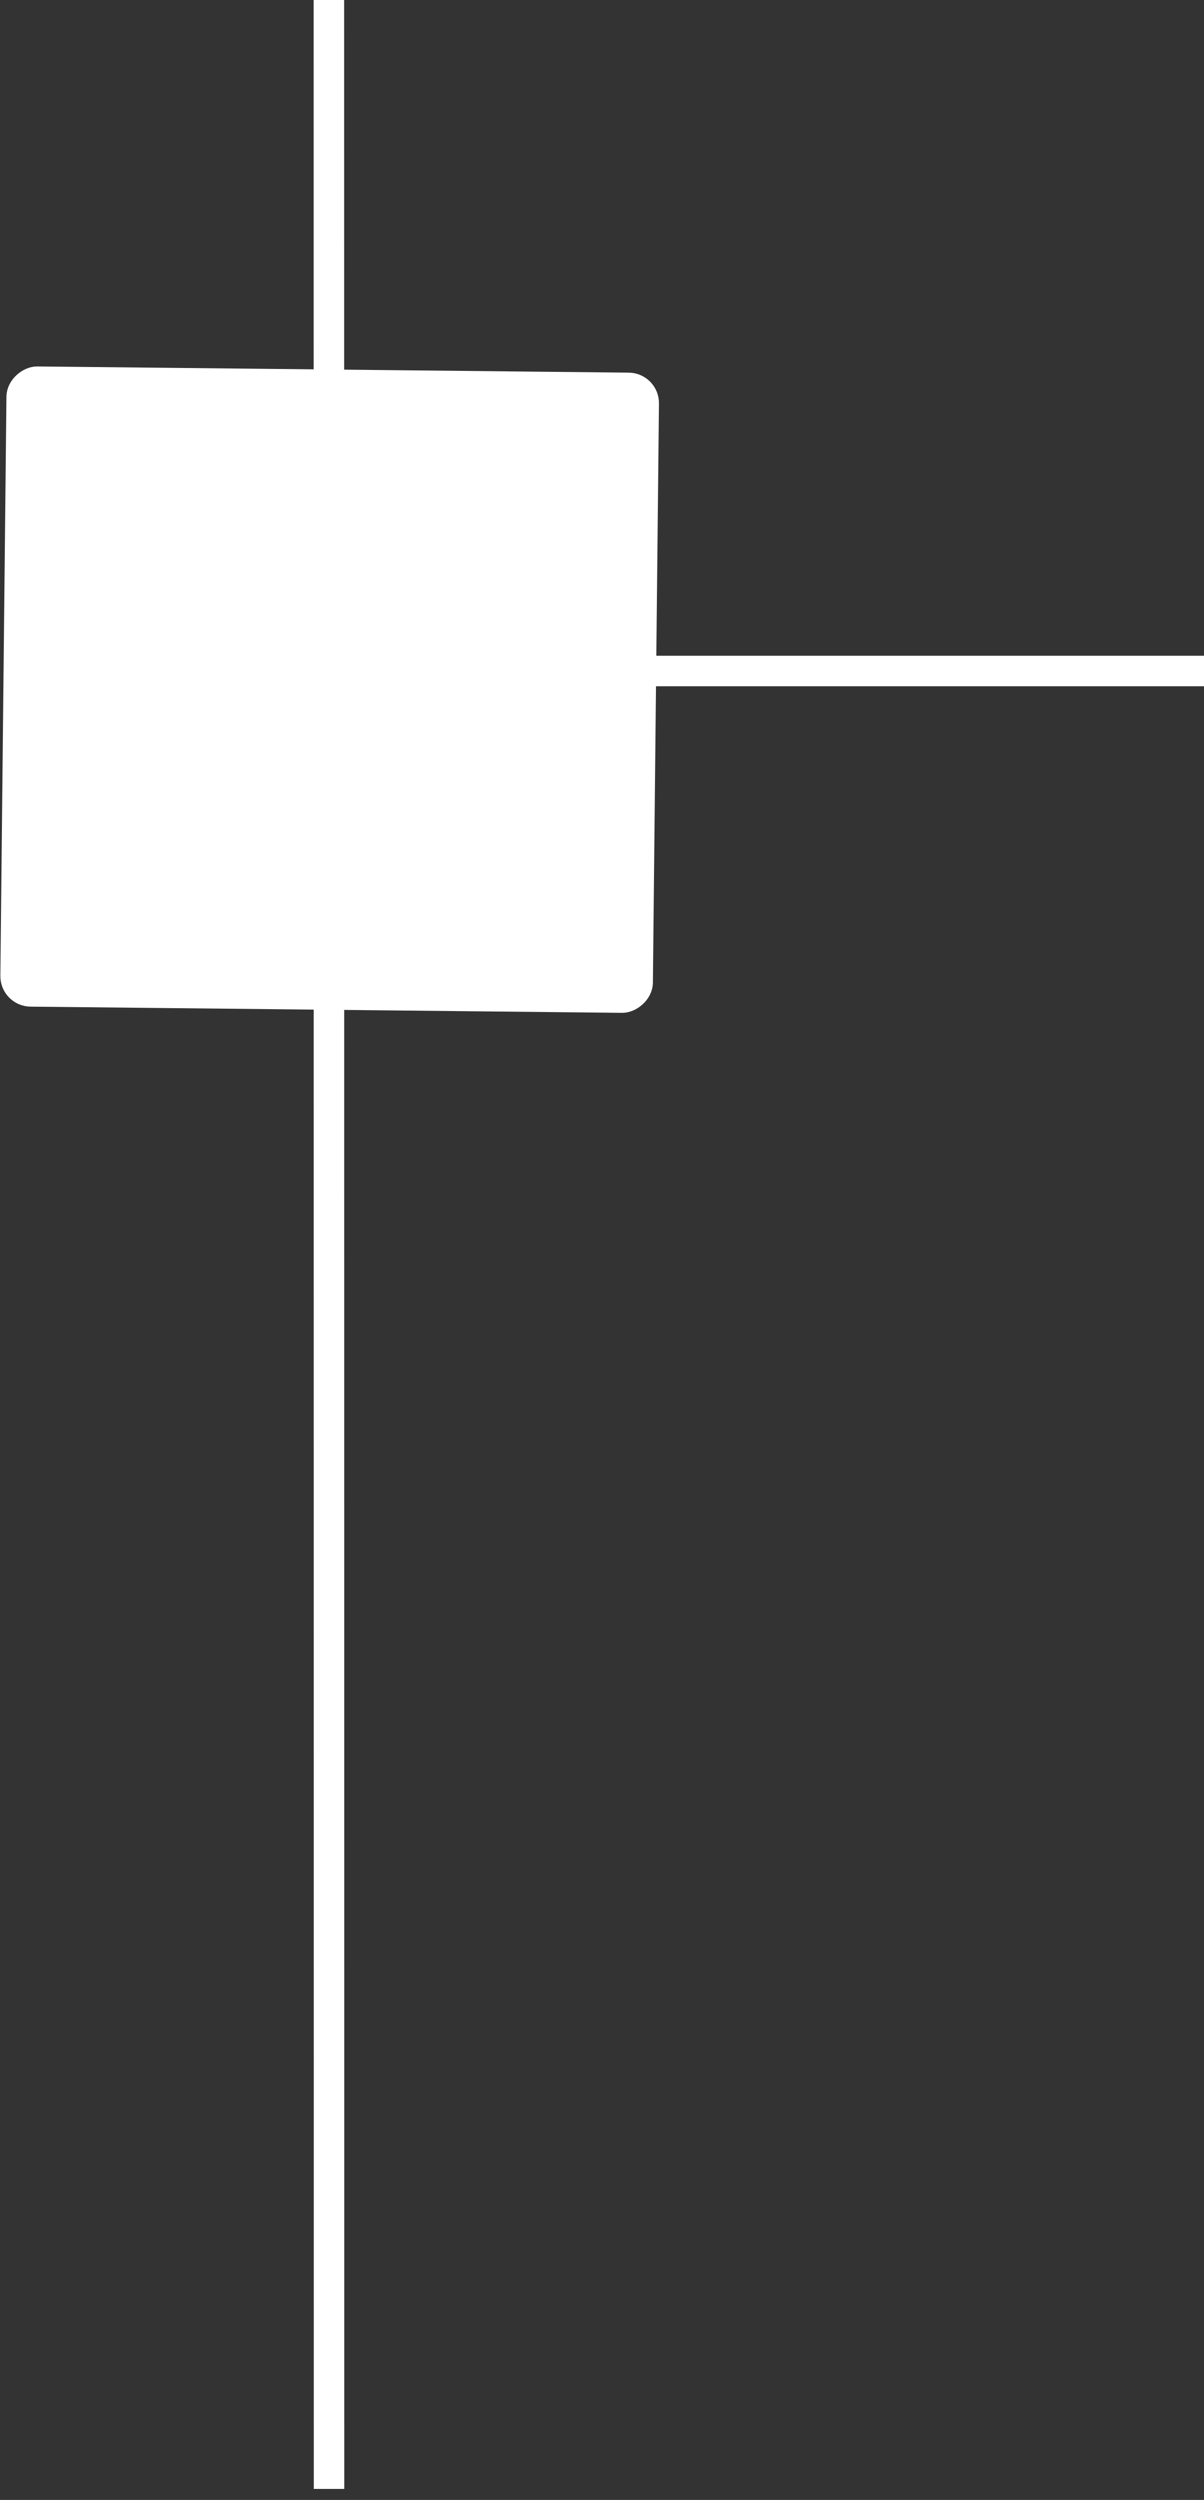 <?xml version="1.0" encoding="UTF-8"?> <svg xmlns="http://www.w3.org/2000/svg" width="79" height="164" viewBox="0 0 79 164" fill="none"><rect x="0" y="0" width="79" height="164" fill="#333333" stroke="none"/><rect x="42.753" y="24.962" width="41" height="41.817" rx="1.5" transform="rotate(90.6 42.753 24.962)" fill="white" stroke="white"></rect><path d="M79 44.019L43 44.019" stroke="white" stroke-width="2"></path><path d="M21.58 0L21.59 163.278" stroke="white" stroke-width="2"></path></svg> 